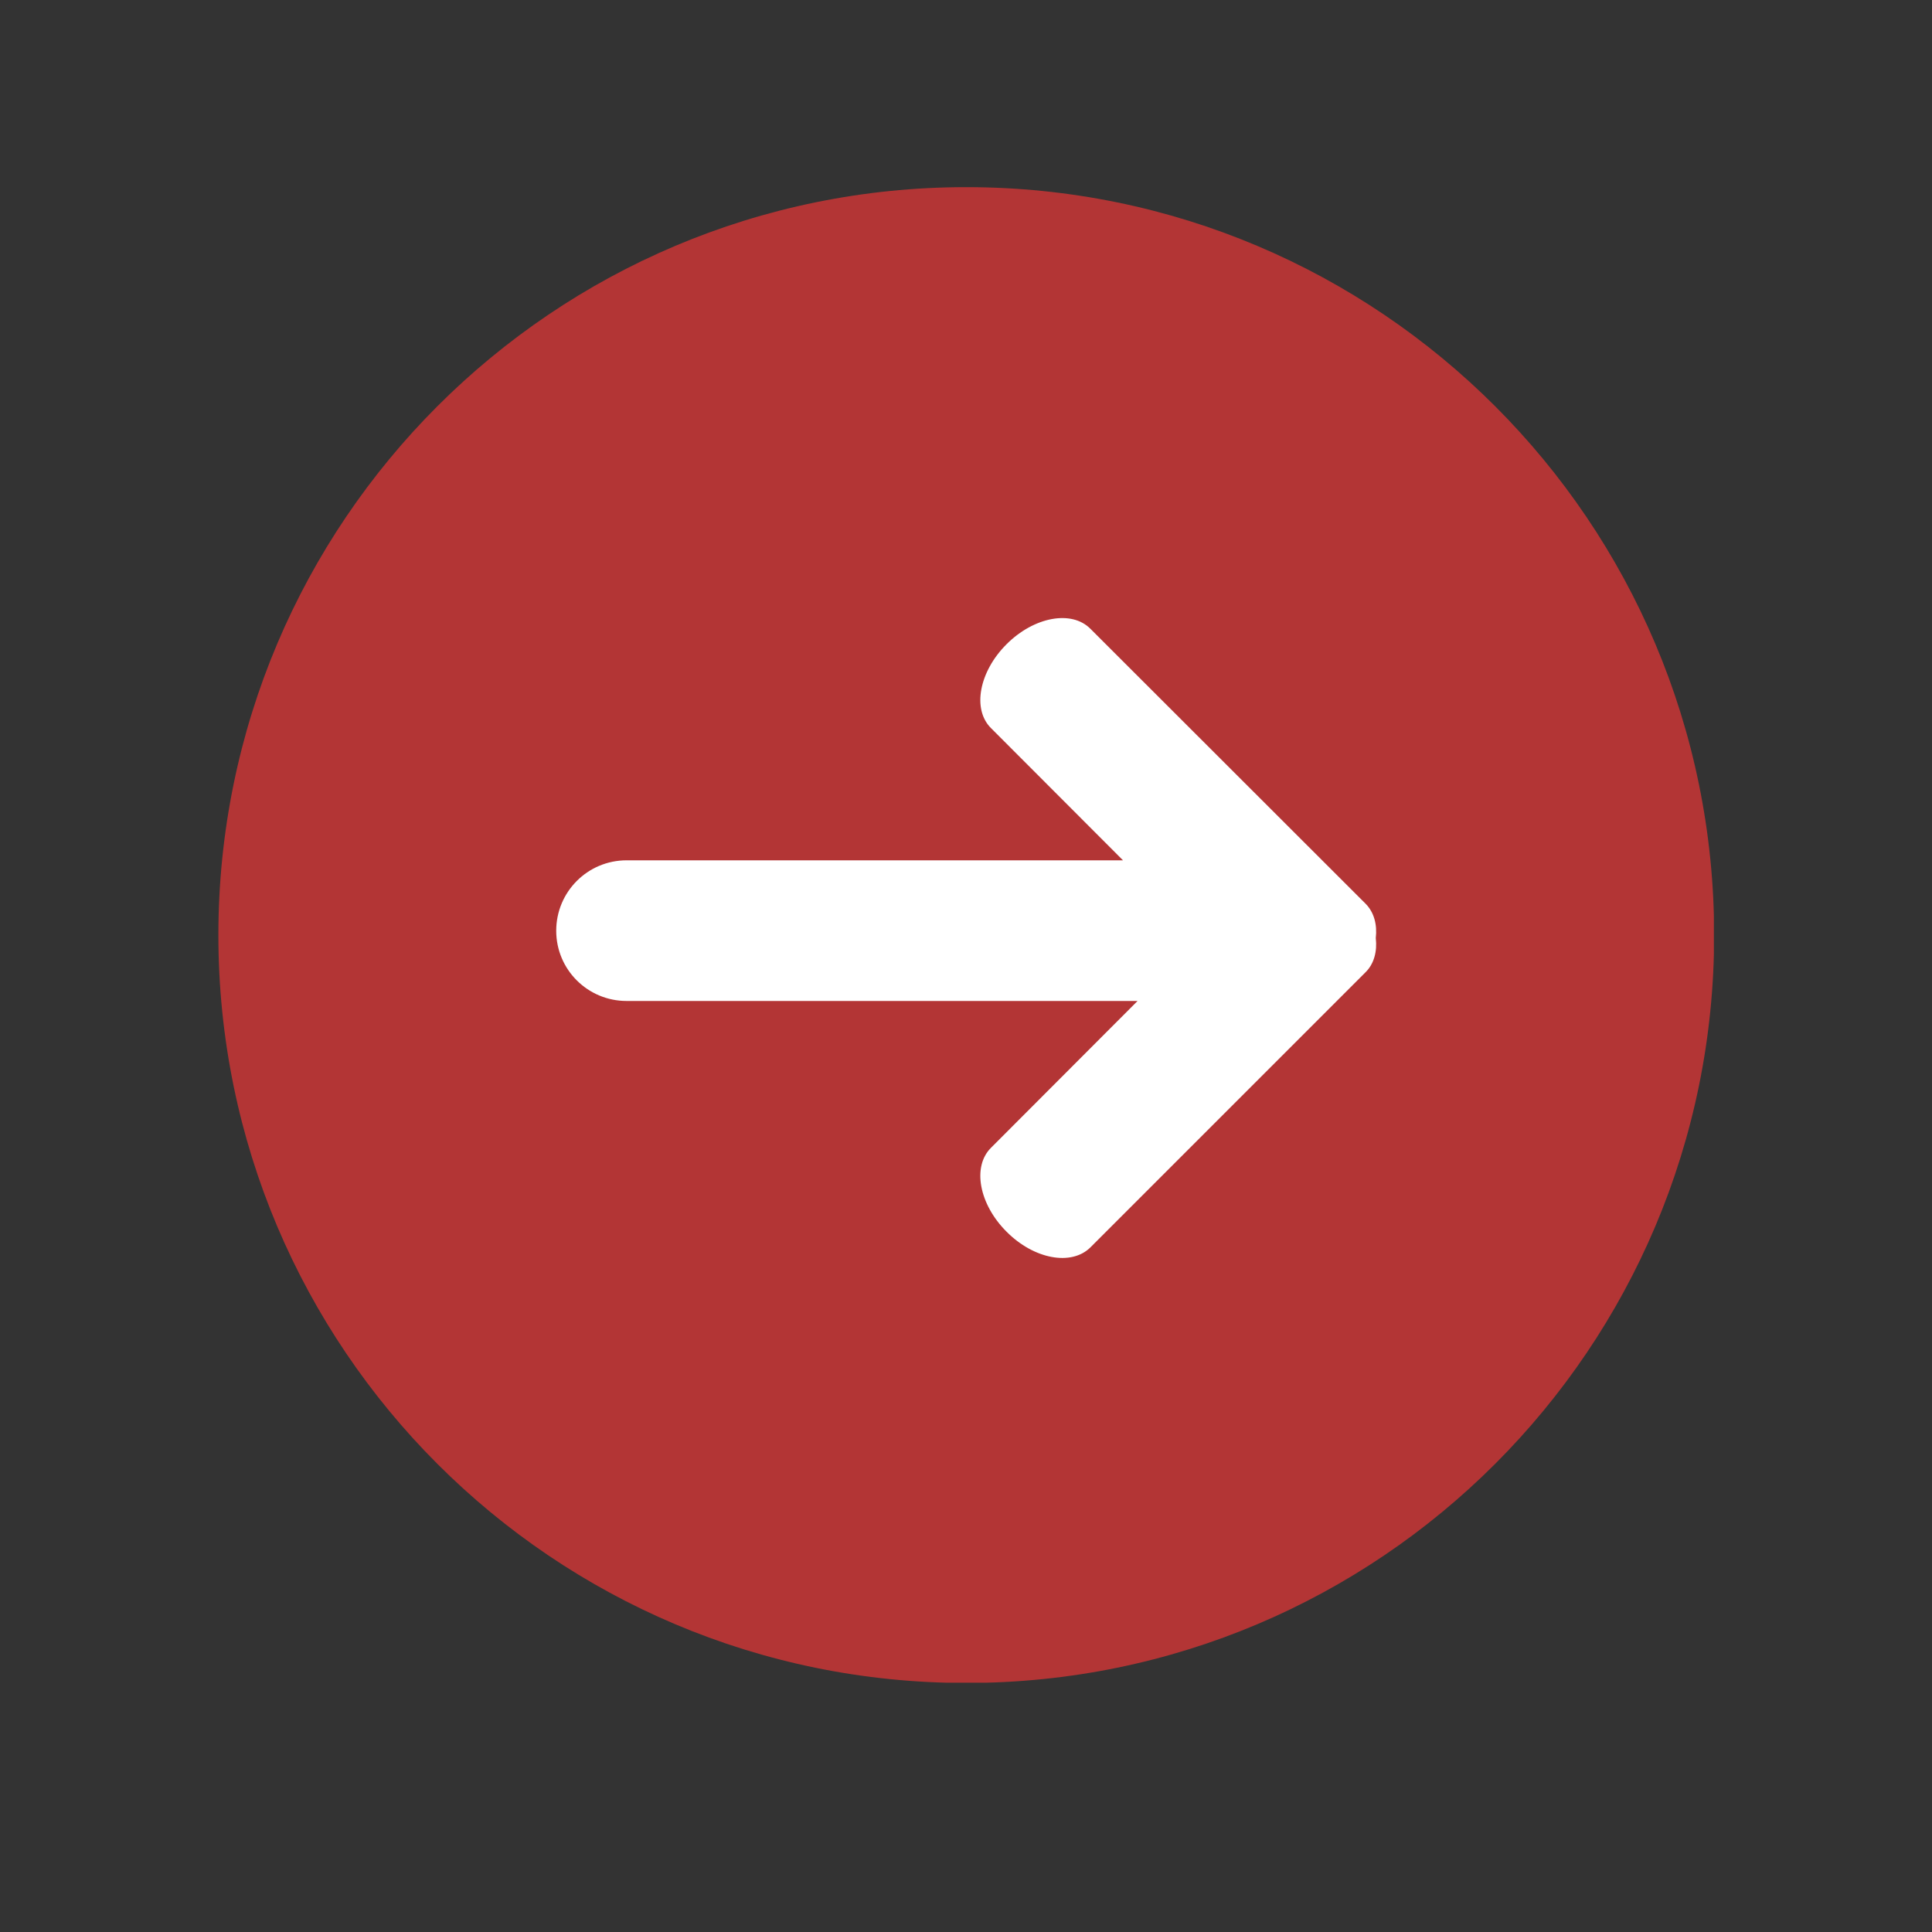 <?xml version="1.0" encoding="UTF-8"?> <svg xmlns="http://www.w3.org/2000/svg" width="30" viewBox="0 0 30 30" height="30"><rect x="0" y="0" width="30" height="30" fill="#333333" stroke="none"/> <defs> <clipPath id="a"> <path d="M 3.387 2.902 L 26.613 2.902 L 26.613 26.129 L 3.387 26.129 Z M 3.387 2.902"></path> </clipPath> </defs> <g clip-path="url(#a)"> <path fill="#B33535" d="M 26.617 14.52 C 26.617 20.934 21.418 26.133 15.004 26.133 C 8.59 26.133 3.391 20.934 3.391 14.52 C 3.391 8.105 8.59 2.906 15.004 2.906 C 21.418 2.906 26.617 8.105 26.617 14.52"></path> </g> <path fill="#FFF" d="M 21.363 14.566 C 21.387 14.355 21.336 14.168 21.207 14.035 L 16.93 9.762 C 16.637 9.469 16.055 9.578 15.629 10.004 C 15.203 10.43 15.094 11.012 15.387 11.305 L 17.438 13.359 L 9.73 13.359 C 9.125 13.359 8.637 13.848 8.637 14.453 C 8.637 15.055 9.125 15.543 9.73 15.543 L 17.664 15.543 L 15.387 17.824 C 15.094 18.117 15.203 18.699 15.629 19.125 C 16.055 19.555 16.637 19.66 16.93 19.371 L 21.207 15.094 C 21.336 14.965 21.387 14.773 21.363 14.566"></path> </svg> 